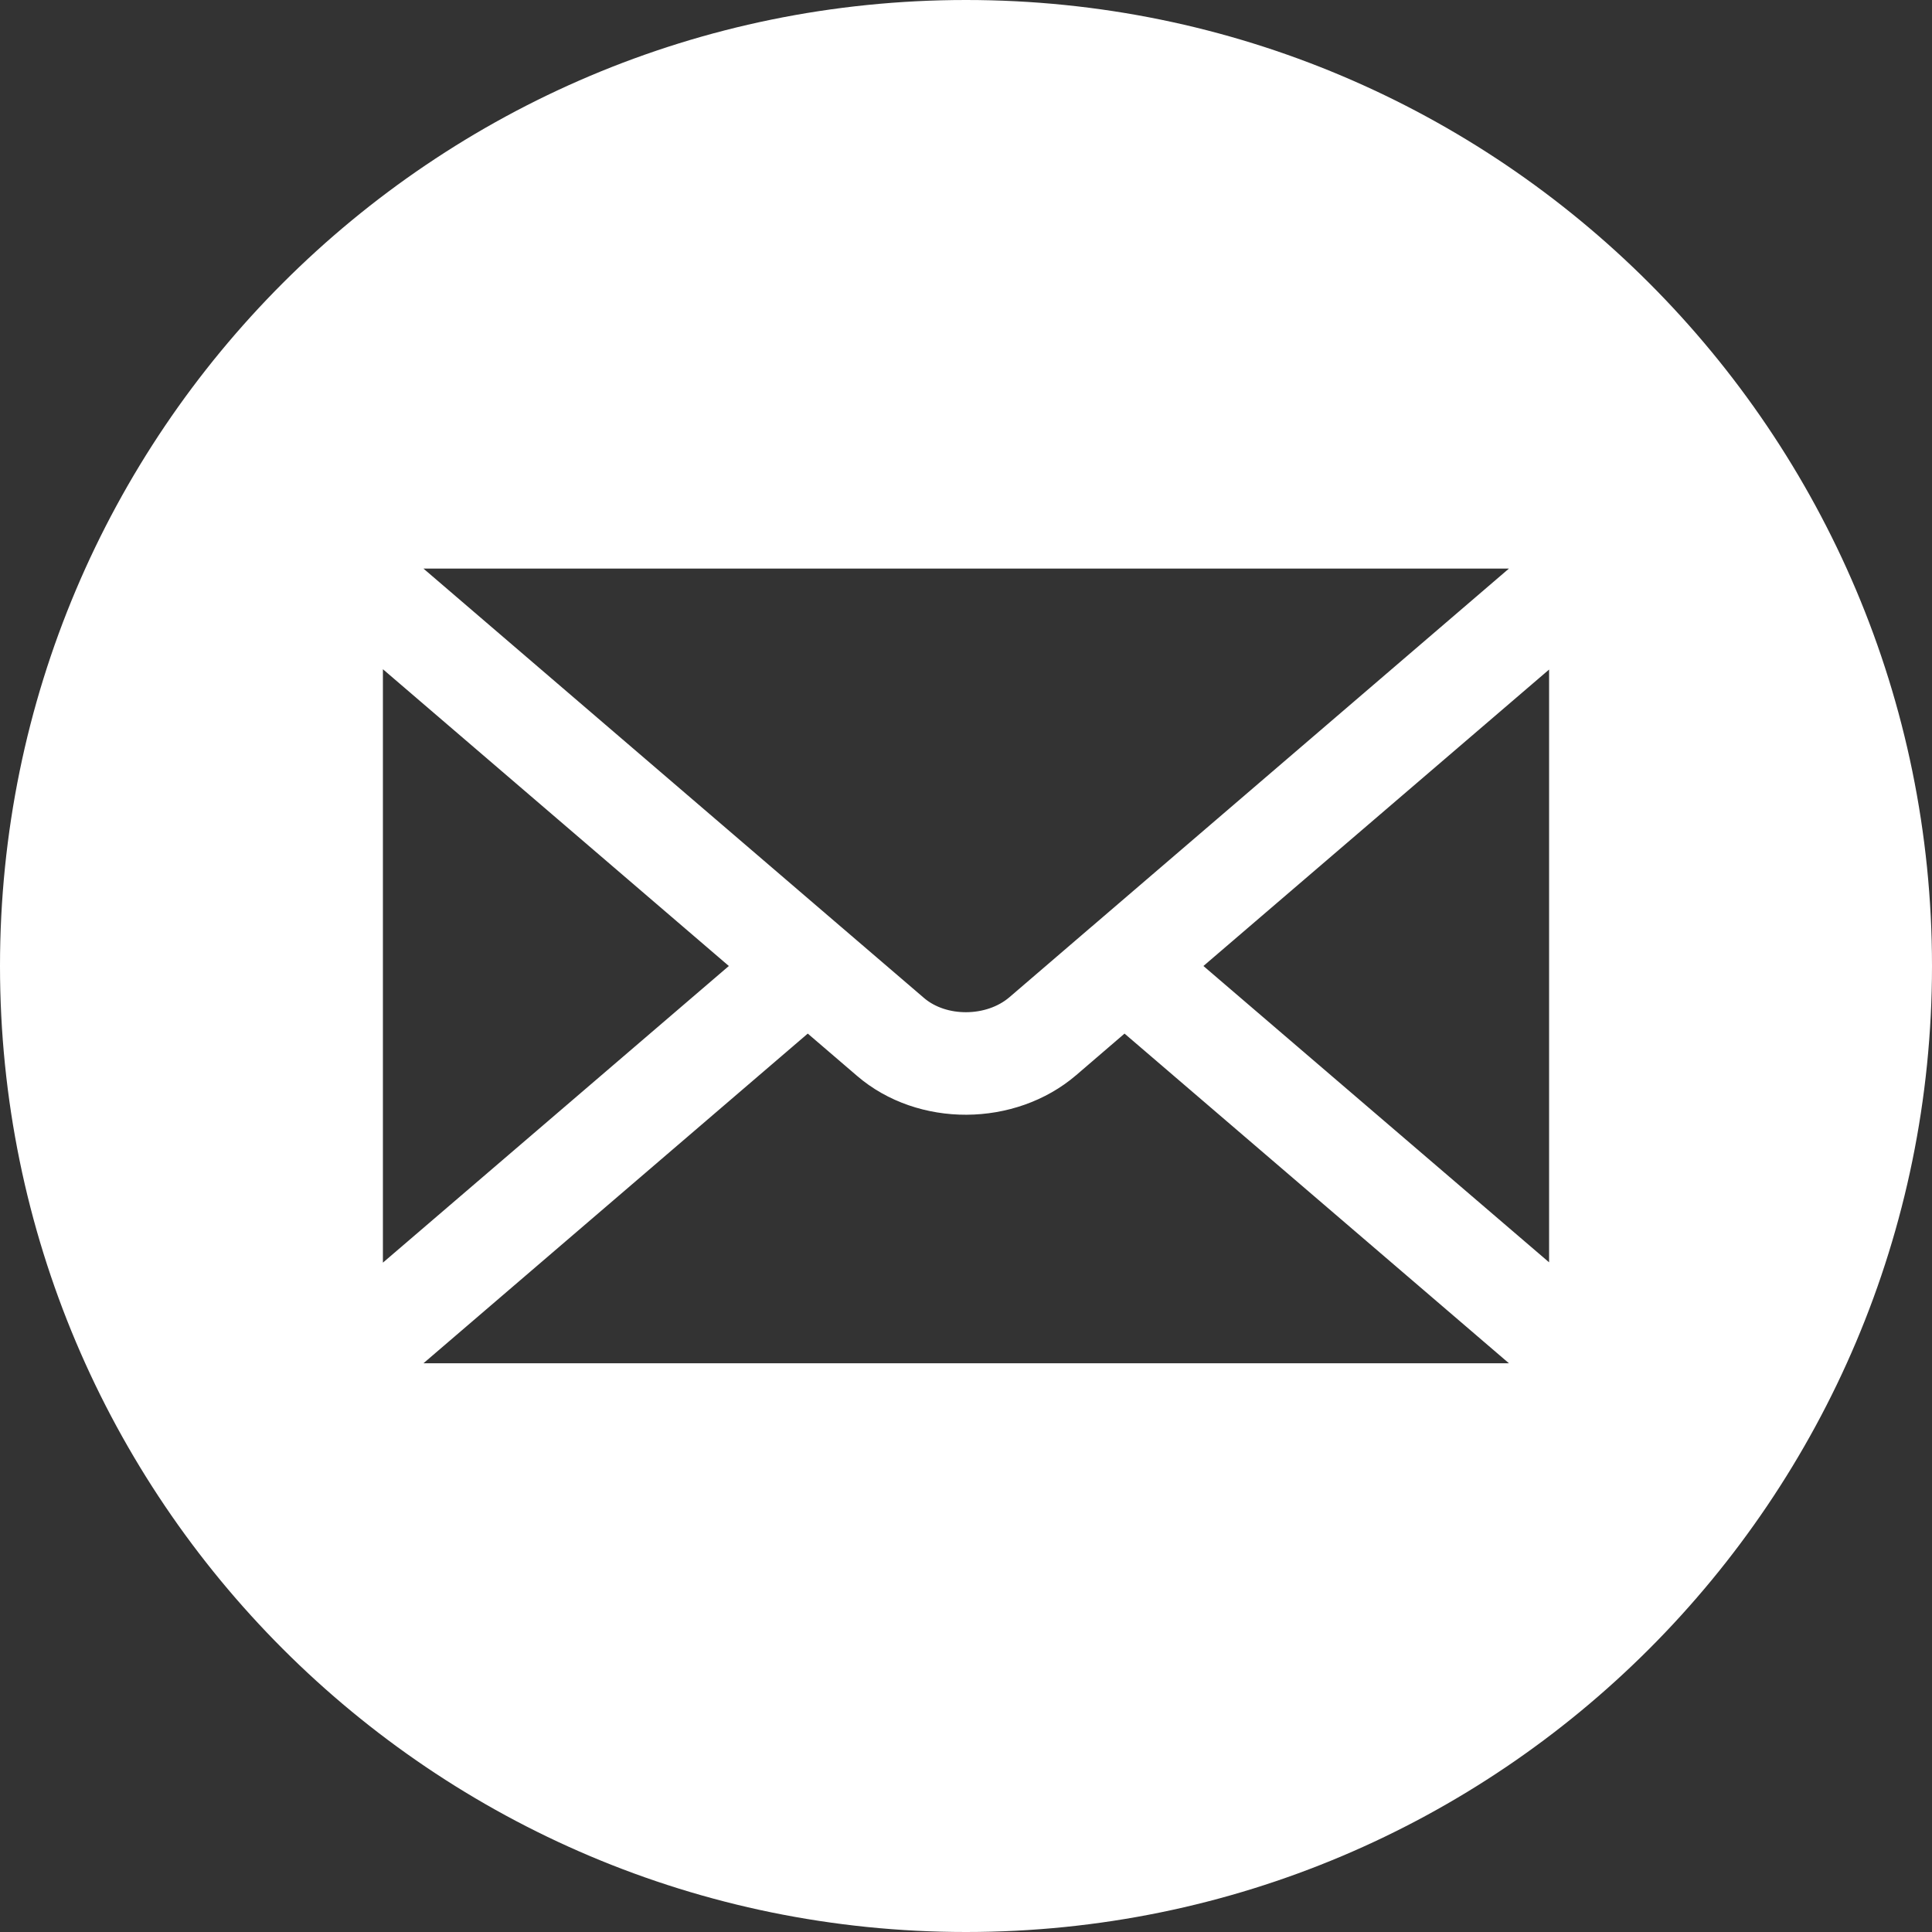 <svg width="72" height="72" viewBox="0 0 72 72" fill="none" xmlns="http://www.w3.org/2000/svg">
<rect x="0" y="0" width="72" height="72" fill="#333333" stroke="none"/>
<g clip-path="url(#clip0_924_42)">
<path fill-rule="evenodd" clip-rule="evenodd" d="M36 0C55.88 0 72 16.119 72 36C72 55.88 55.881 72 36 72C16.119 72 0 55.881 0 36C0 16.116 16.119 0 36 0ZM56.234 50.805L41.908 38.519L40.107 40.067C38.968 41.043 37.492 41.535 36.023 41.543C34.555 41.551 33.075 41.071 31.94 40.095L30.103 38.519L15.781 50.805L56.234 50.805ZM14.27 47.055L27.162 36L14.27 24.94V47.055ZM15.782 21.19L31.333 34.532L31.365 34.559L34.433 37.19C34.849 37.547 35.425 37.726 36.012 37.722C36.603 37.718 37.187 37.532 37.619 37.163L40.655 34.556L40.675 34.54L56.233 21.19L15.782 21.19ZM57.73 24.952L44.848 36L57.73 47.043V24.952Z" fill="white"/>
</g>
<defs>
<clipPath id="clip0_924_42">
<rect width="72" height="72" fill="white"/>
</clipPath>
</defs>
</svg>
